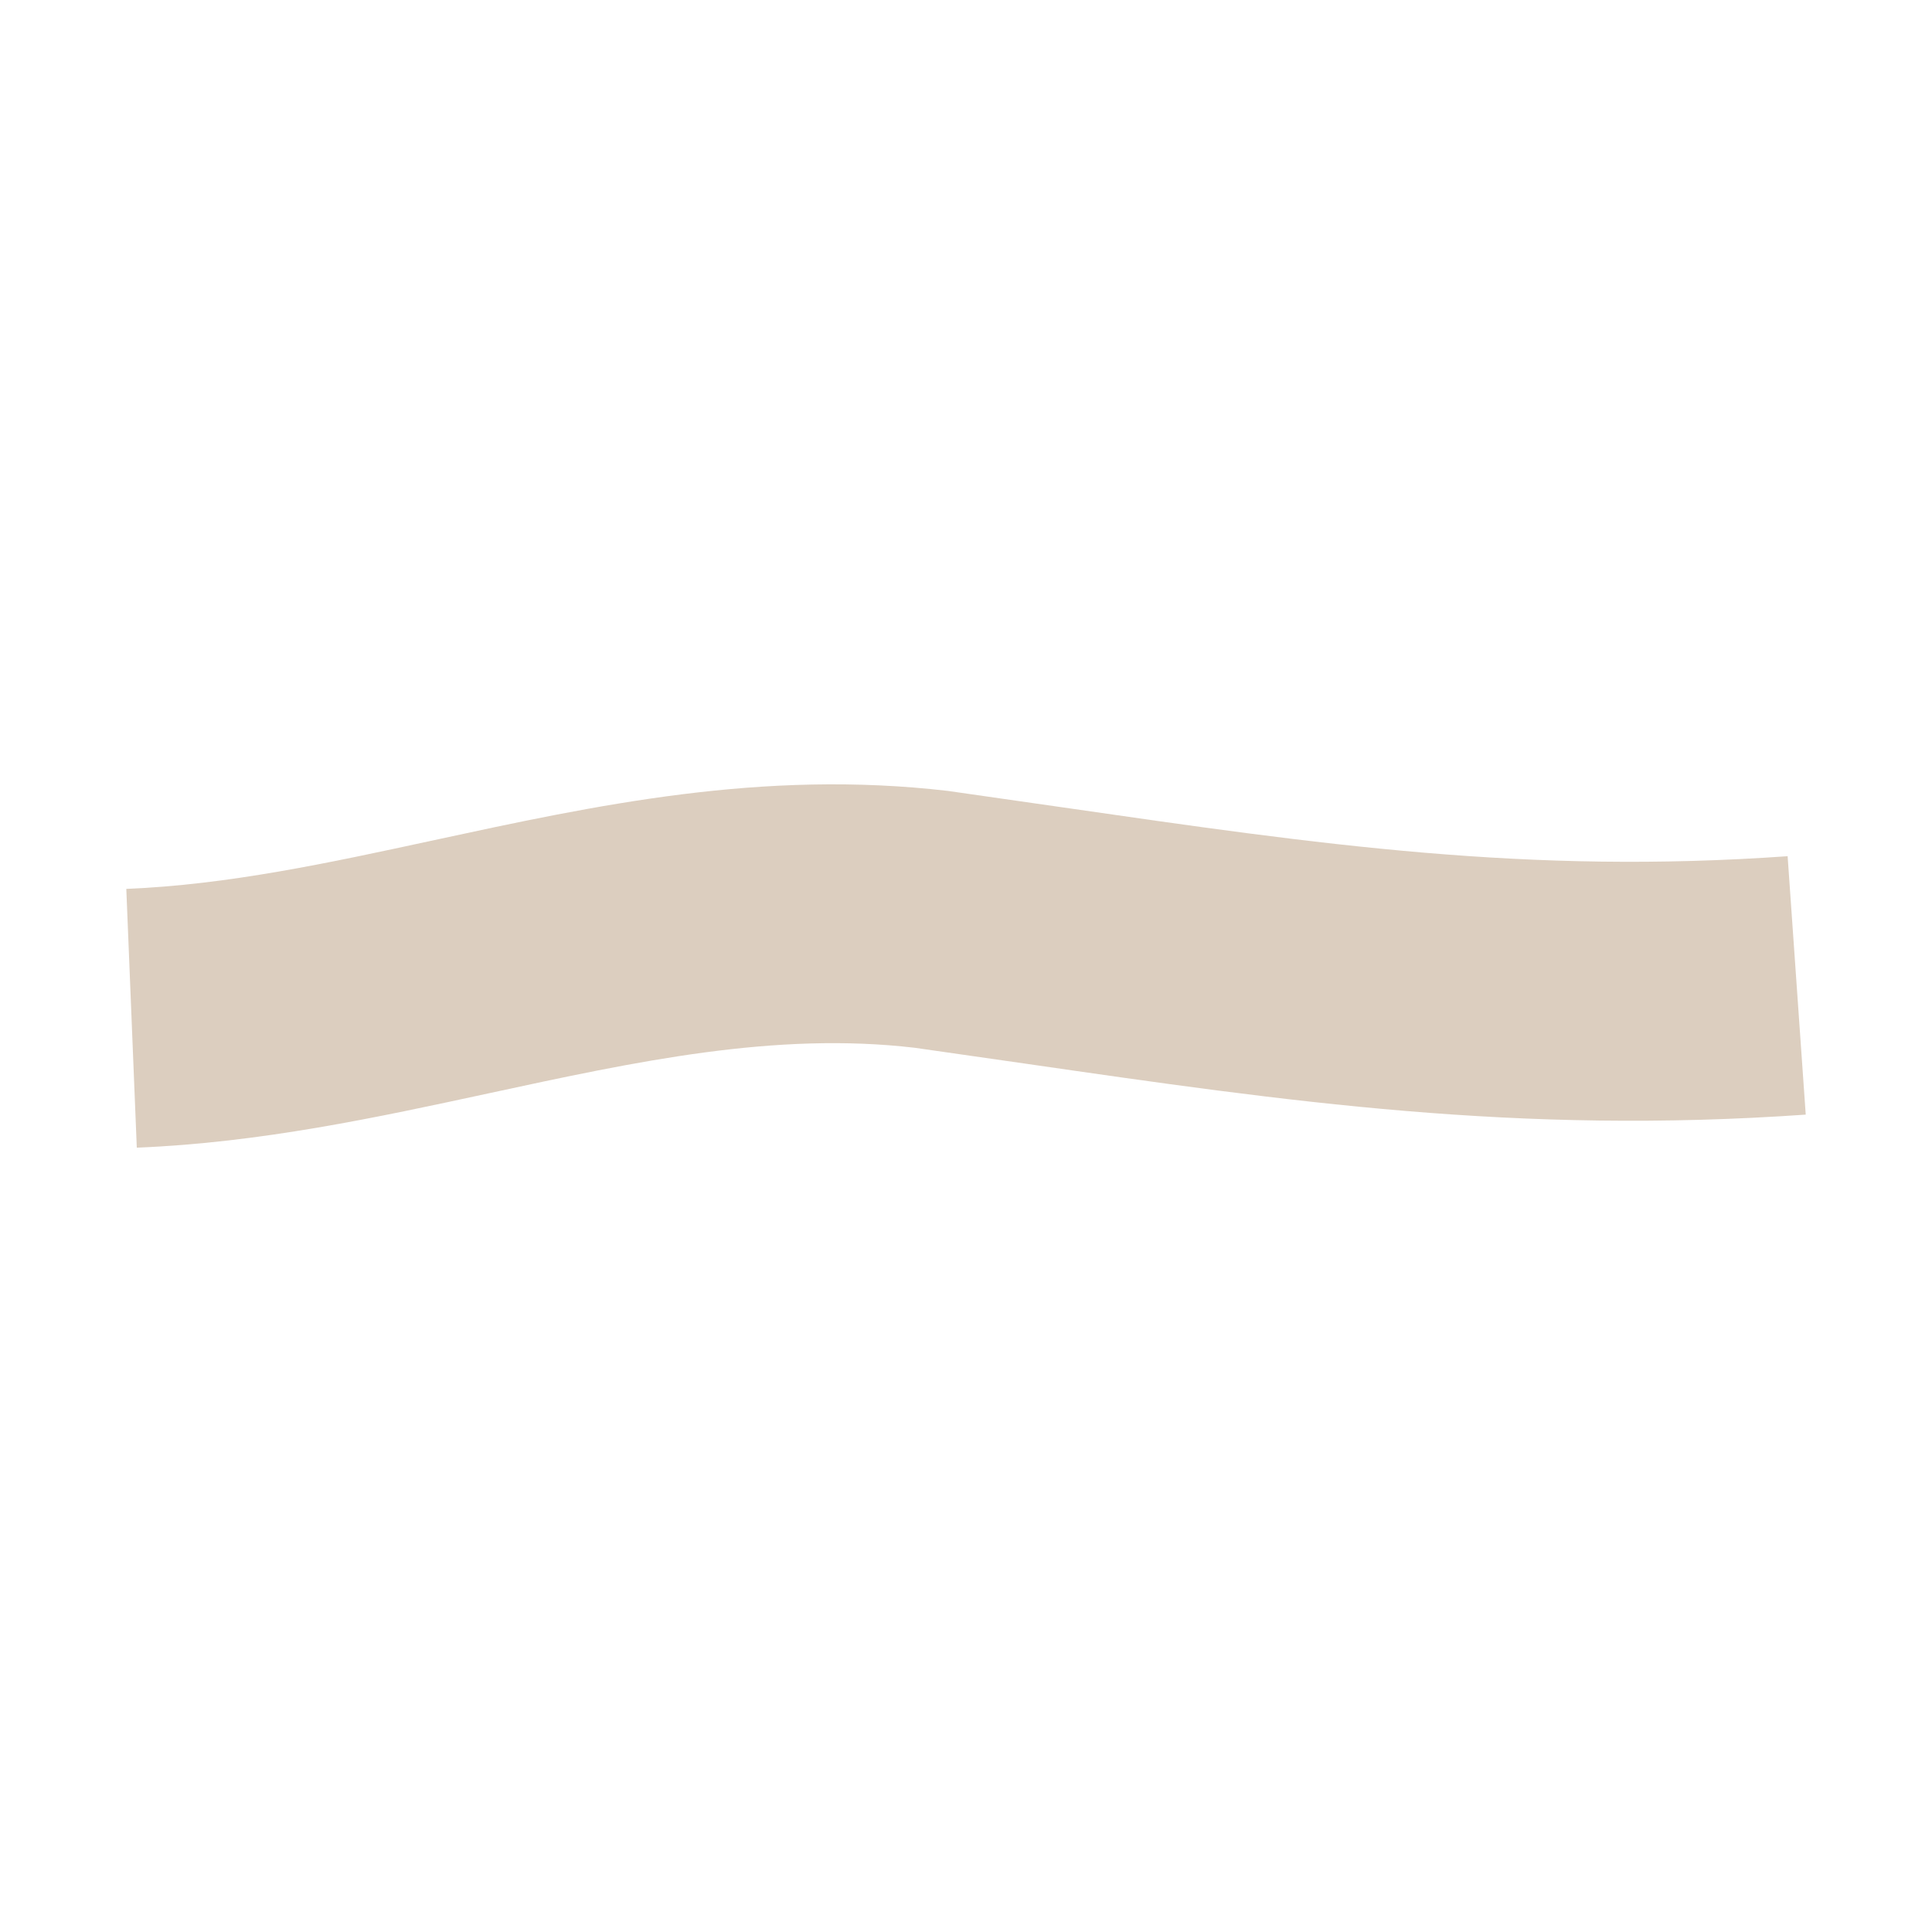 <svg style="fill-rule:evenodd;clip-rule:evenodd;stroke-linejoin:round;stroke-miterlimit:2;" xml:space="preserve" xmlns:xlink="http://www.w3.org/1999/xlink" xmlns="http://www.w3.org/2000/svg" version="1.1" viewBox="0 0 500 500" height="100%" width="100%">
    <g transform="matrix(9.766,0,0,9.766,35.402,199.074)">
        <path style="fill:rgb(220,206,191);fill-rule:nonzero;" d="M0,10.029L-0.278,3.171C2.409,3.063 5.075,2.487 7.896,1.876C12.166,0.954 16.576,0 21.495,0.575L24.509,1.007C31.398,2.003 36.845,2.793 43.747,2.305L44.227,9.153C36.585,9.689 30.533,8.813 23.526,7.799L20.617,7.382C16.917,6.947 13.239,7.743 9.347,8.584C6.363,9.229 3.279,9.896 0,10.029"></path>
    </g>
</svg>
